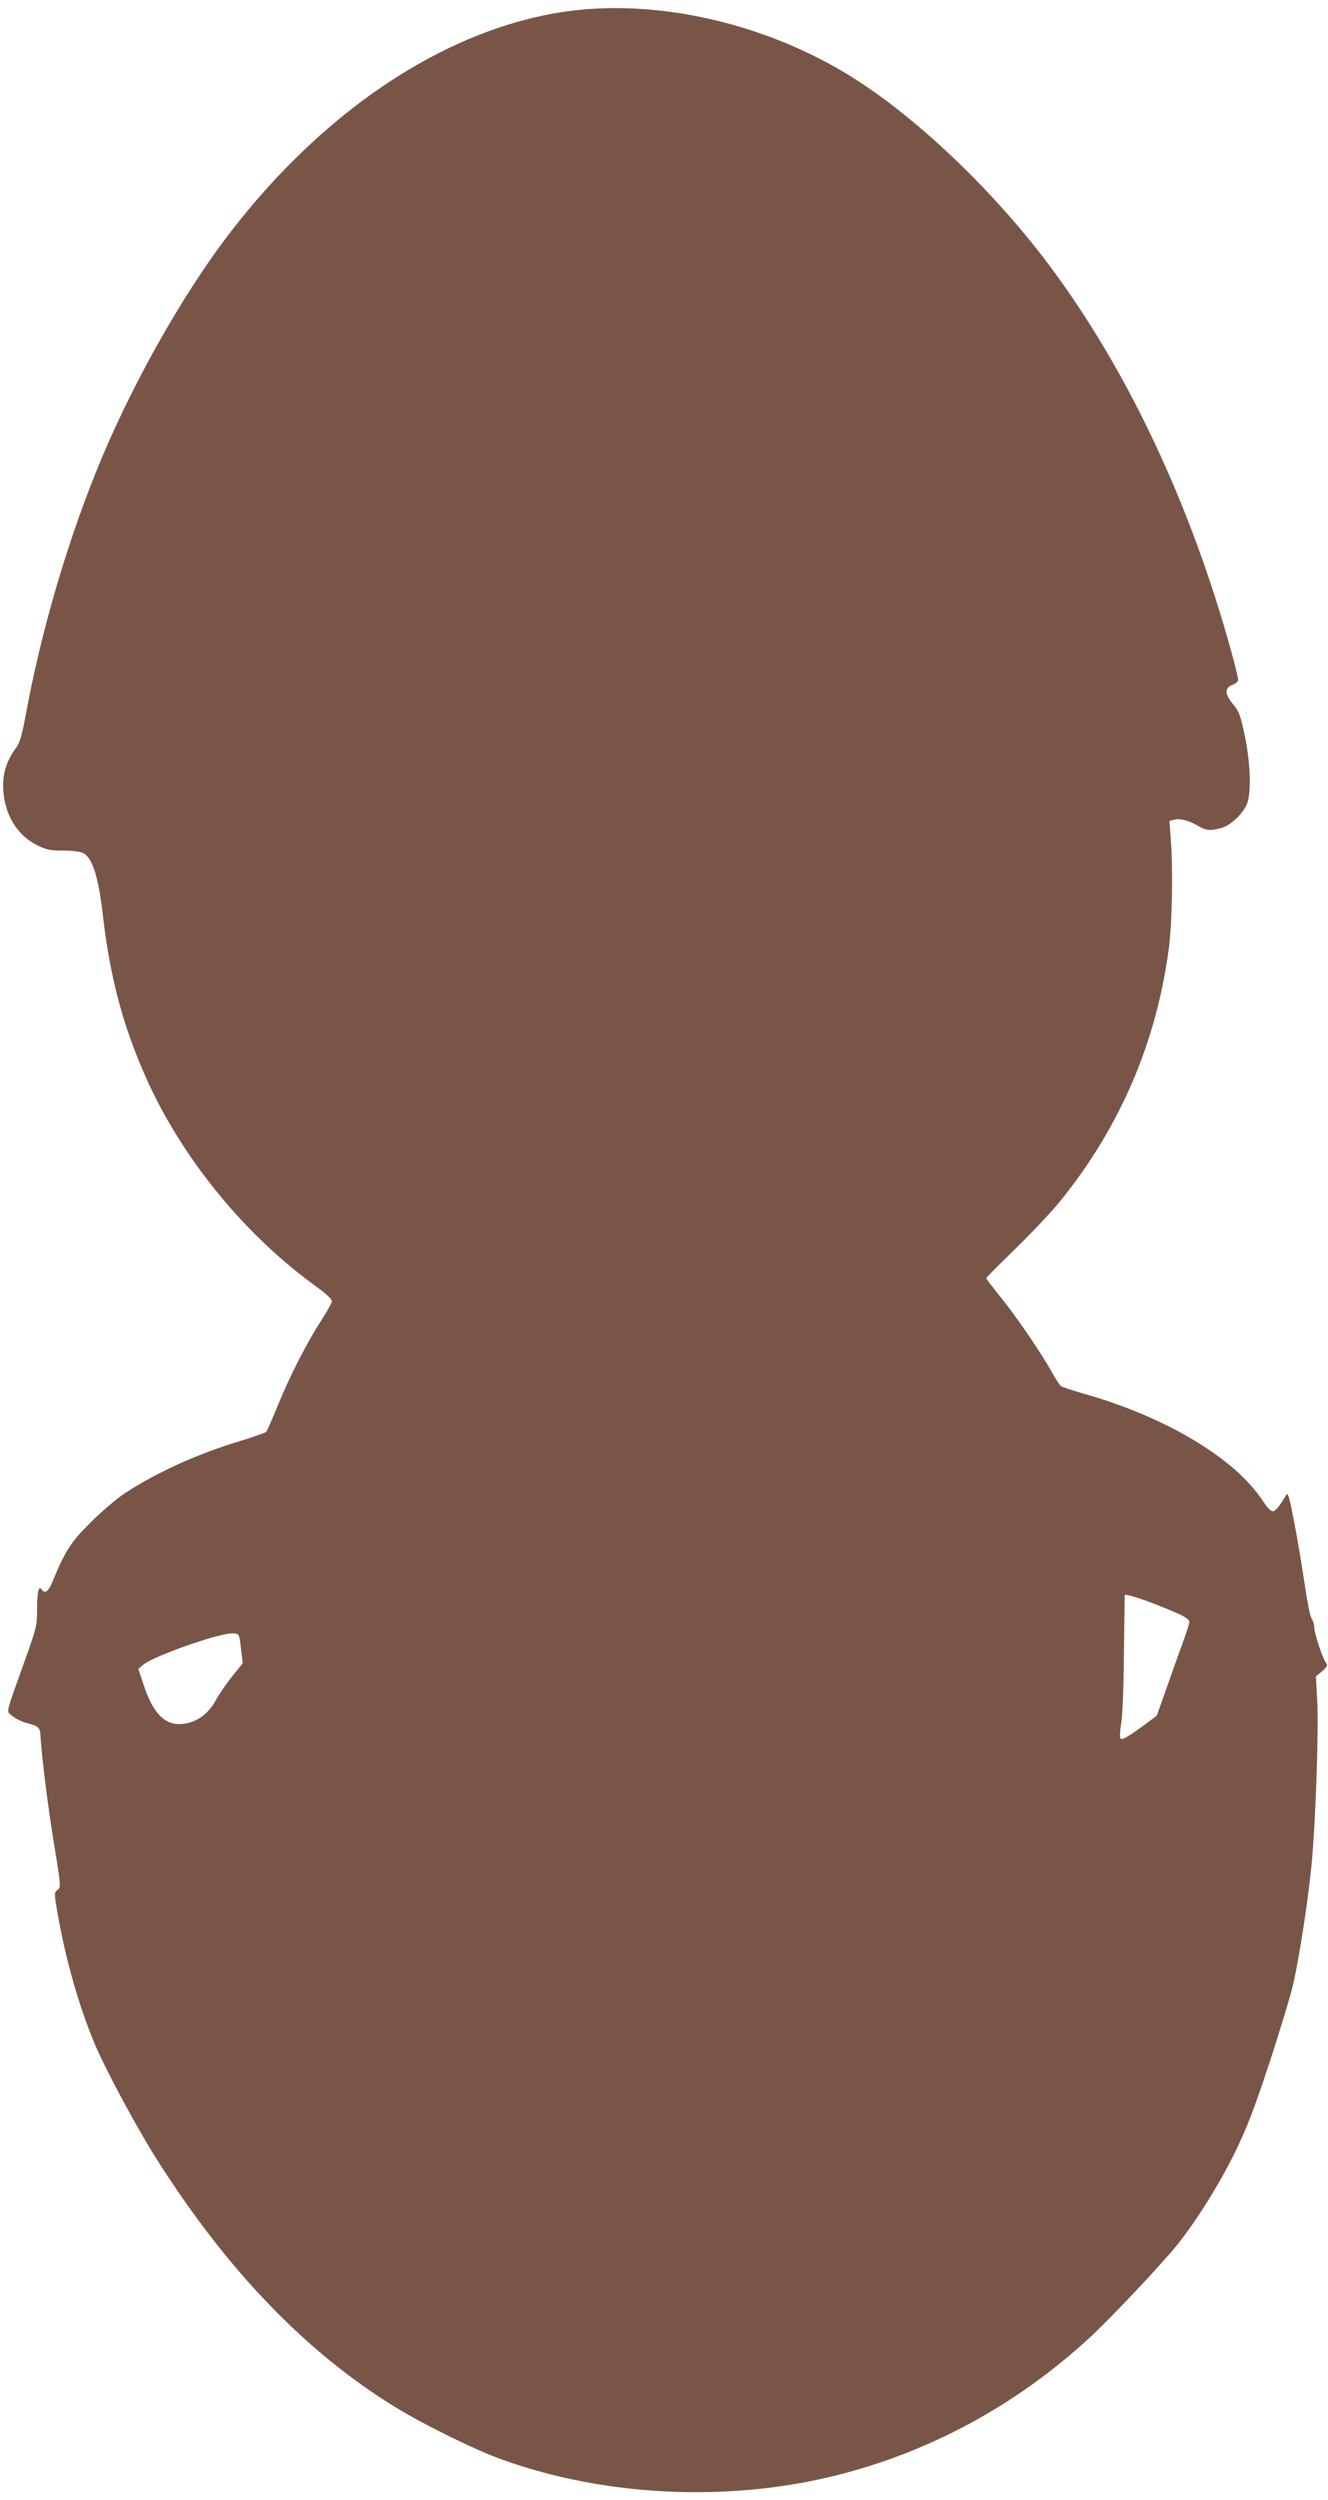 <?xml version="1.0" standalone="no"?>
<!DOCTYPE svg PUBLIC "-//W3C//DTD SVG 20010904//EN"
 "http://www.w3.org/TR/2001/REC-SVG-20010904/DTD/svg10.dtd">
<svg version="1.0" xmlns="http://www.w3.org/2000/svg"
 width="680pt" height="1280pt" viewBox="0 0 680 1280"
 preserveAspectRatio="xMidYMid meet">
<g transform="translate(0,1280) scale(0.1,-0.1)"
fill="#795548" stroke="none">
<path d="M2961 12749 c-632 -67 -1290 -490 -1798 -1160 -243 -320 -507 -794
-672 -1207 -157 -391 -285 -835 -361 -1252 -17 -92 -29 -134 -47 -158 -45 -60
-67 -123 -67 -192 0 -136 64 -251 169 -305 51 -26 69 -30 139 -30 46 0 91 -6
103 -13 47 -26 77 -123 99 -312 36 -316 101 -566 219 -832 184 -416 510 -815
882 -1081 40 -29 72 -59 72 -68 1 -9 -24 -54 -54 -100 -72 -110 -164 -290
-225 -441 -27 -66 -52 -124 -57 -129 -5 -5 -68 -27 -139 -49 -216 -65 -424
-160 -587 -267 -39 -26 -117 -92 -173 -148 -102 -101 -130 -145 -199 -312 -17
-41 -37 -54 -50 -33 -16 26 -25 -9 -25 -94 0 -90 -3 -101 -66 -277 -99 -278
-93 -248 -61 -275 15 -13 46 -28 70 -35 65 -17 72 -23 74 -65 8 -124 39 -367
70 -558 35 -211 35 -220 18 -232 -18 -13 -18 -17 -1 -116 41 -236 109 -478
191 -673 54 -129 216 -431 319 -593 360 -568 765 -988 1222 -1268 141 -87 413
-221 544 -267 527 -190 1159 -220 1713 -81 478 120 914 356 1286 695 113 103
376 382 462 489 95 119 210 303 289 462 61 124 99 220 178 460 55 167 112 355
126 418 32 149 73 412 91 596 21 204 38 694 30 845 l-7 126 32 26 c25 21 30
30 21 41 -17 20 -61 152 -61 181 0 14 -6 36 -14 48 -8 12 -23 90 -35 172 -12
83 -35 224 -53 315 -25 133 -33 161 -42 146 -33 -56 -53 -81 -67 -84 -10 -2
-30 19 -54 55 -141 215 -492 426 -905 544 -63 18 -120 37 -127 42 -7 5 -29 39
-49 75 -56 100 -184 287 -263 384 -39 48 -71 90 -71 94 0 3 68 71 151 152 82
80 187 191 231 246 304 377 490 811 553 1291 17 128 22 398 10 556 l-7 96 24
6 c30 8 78 -5 125 -33 39 -23 61 -25 118 -9 52 15 119 82 134 134 18 67 13
198 -14 333 -23 109 -30 129 -60 165 -44 52 -46 85 -5 100 17 6 30 18 30 27 0
8 -15 71 -34 140 -210 761 -533 1447 -935 1984 -271 362 -640 719 -963 932
-425 281 -972 422 -1447 373z m2983 -8174 c117 -47 146 -63 146 -80 0 -8 -16
-58 -36 -112 -20 -54 -57 -159 -83 -233 l-48 -135 -87 -64 c-56 -41 -91 -60
-97 -54 -6 6 -5 34 2 79 7 38 13 198 14 359 2 160 4 293 4 297 1 9 81 -15 185
-57z m-4710 -216 l9 -75 -54 -67 c-30 -37 -68 -93 -85 -124 -38 -70 -100 -114
-172 -120 -87 -8 -149 55 -196 199 l-28 83 25 21 c53 45 397 166 462 161 30
-2 30 -3 39 -78z"/>
</g>
</svg>
